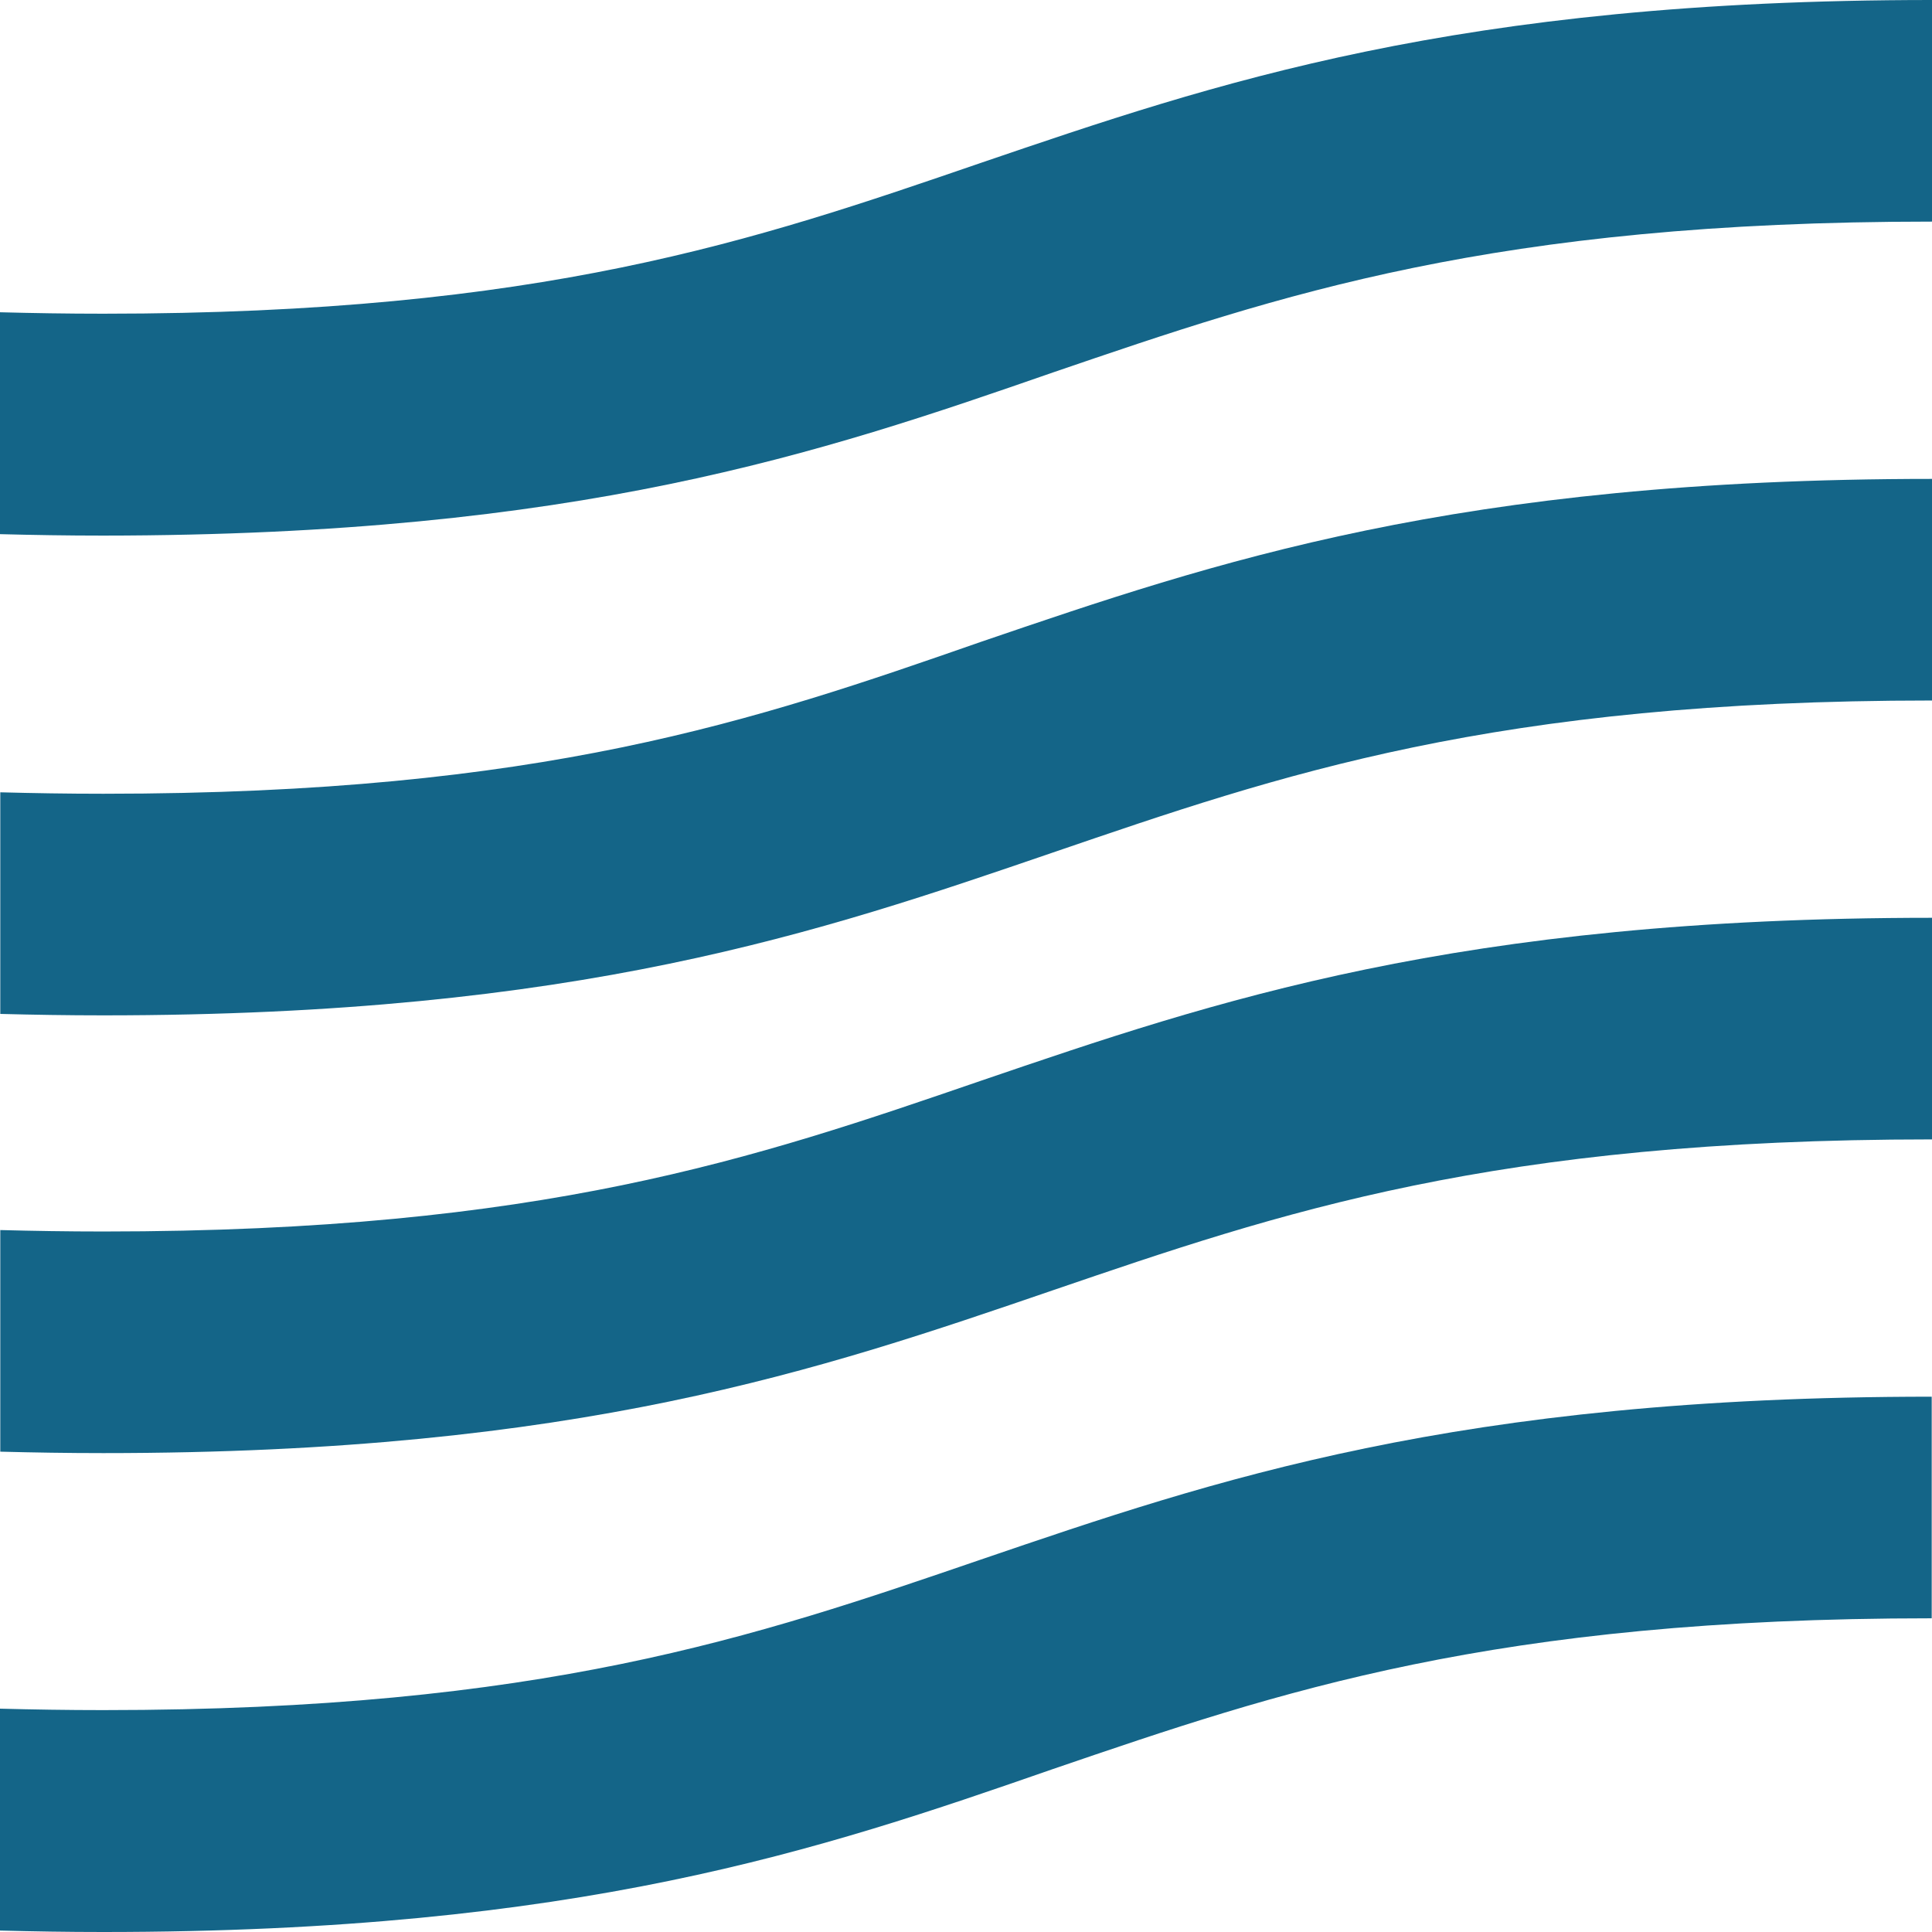 <?xml version="1.0" encoding="UTF-8"?> <svg xmlns="http://www.w3.org/2000/svg" xmlns:xlink="http://www.w3.org/1999/xlink" version="1.1" id="Слой_1" x="0px" y="0px" viewBox="0 0 671.3 671.3" style="enable-background:new 0 0 671.3 671.3;" xml:space="preserve"> <style type="text/css"> .st0{fill:#146588;} </style> <path class="st0" d="M365.9,129.4c79-27,152.9-52.4,305.4-52.4V0C506,0,422.1,28.9,340.8,56.6c-78.6,27-152.5,52.4-305,52.4 c-12.4,0-24.4-0.2-35.8-0.5v77.1c11.5,0.3,23.4,0.5,35.8,0.5C201,186,285,157.5,365.9,129.4z"></path> <path class="st0" d="M365.9,296.2c79-27,152.9-52.8,305.4-52.8v-77c-165.2,0-249.2,28.9-330.4,56.6c-78.6,27.4-152.5,52.8-305,52.8 c-12.4,0-24.4-0.2-35.8-0.5v77c11.5,0.3,23.4,0.5,35.8,0.5C201,352.8,285,323.9,365.9,296.2z"></path> <path class="st0" d="M365.9,448.3c79-27,152.9-52.4,305.4-52.4v-77c-165.2,0-249.2,28.9-330.4,56.6c-78.6,27-152.5,52.4-305,52.4 c-12.4,0-24.4-0.2-35.8-0.5v77c11.5,0.3,23.4,0.5,35.8,0.5C201,504.9,285,476,365.9,448.3z"></path> <path class="st0" d="M35.8,594.2c-12.4,0-24.4-0.2-35.8-0.5v77.1c11.5,0.3,23.4,0.5,35.8,0.5c165.2,0,249.2-28.5,330-56.6 c79-27,152.9-52.4,305.4-52.4v-77c-165.2,0-249.2,28.9-330.4,56.6C262.3,568.8,188.3,594.2,35.8,594.2z"></path> </svg> 
